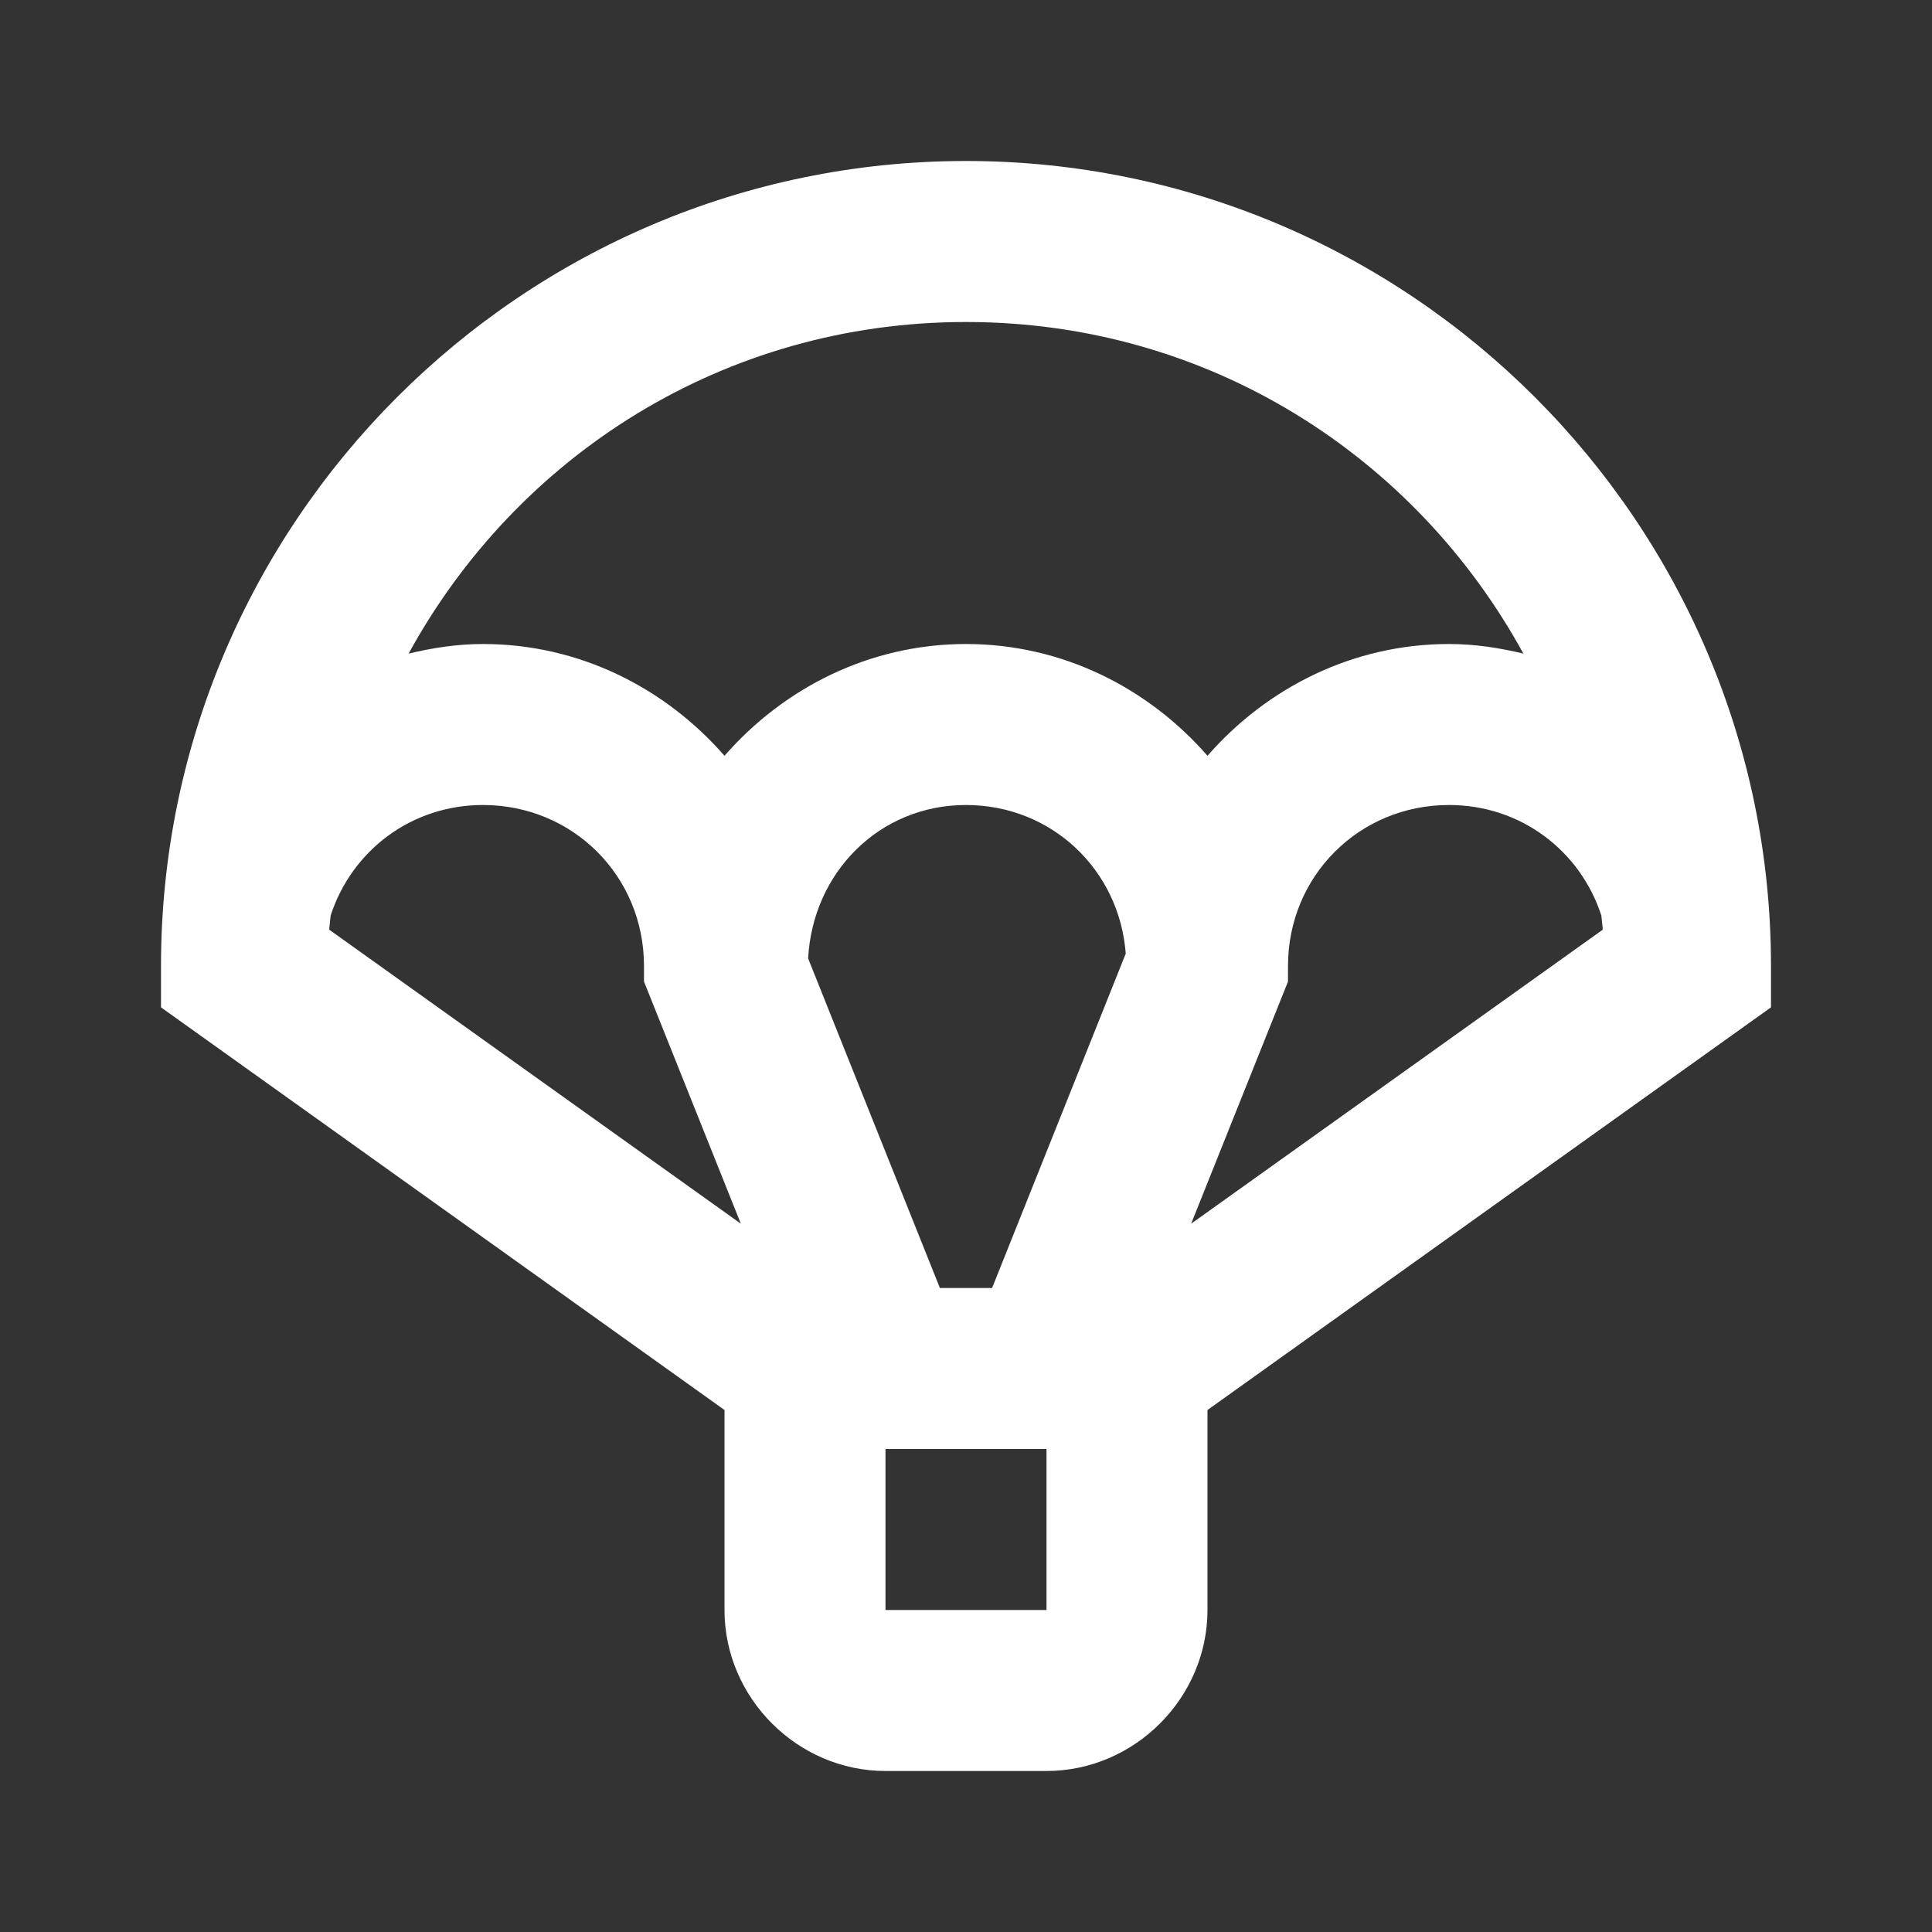 <svg xmlns="http://www.w3.org/2000/svg" x="0px" y="0px" width="22" height="22" viewBox="0 0 172 172" style=" fill:#000000;">
    <rect x="0" y="0" width="172" height="172" fill="#333333" stroke="none"/>
    <g fill="none" fill-rule="nonzero" stroke="none" stroke-width="1" stroke-linecap="butt" stroke-linejoin="miter" stroke-miterlimit="10" stroke-dasharray="" stroke-dashoffset="0" font-family="none" font-weight="none" font-size="none" text-anchor="none" style="mix-blend-mode: normal">
        <path d="M0,172v-172h172v172z" fill="none"></path>
        <g fill="#ffffff">
            <path
                d="M86,14.333c-39.498,0 -71.667,32.169 -71.667,71.667v3.681l50.167,35.847v17.805c0,7.834 6.5,14.333 14.333,14.333h14.333c7.834,0 14.333,-6.5 14.333,-14.333v-17.805l50.167,-35.847v-3.681c0,-39.498 -32.169,-71.667 -71.667,-71.667zM86,28.667c21.579,0 39.994,11.929 49.621,29.521c-2.136,-0.513 -4.335,-0.854 -6.621,-0.854c-8.58,0 -16.231,3.914 -21.5,9.952c-5.269,-6.038 -12.92,-9.952 -21.5,-9.952c-8.58,0 -16.231,3.914 -21.5,9.952c-5.269,-6.038 -12.92,-9.952 -21.5,-9.952c-2.286,0 -4.485,0.34 -6.621,0.854c9.626,-17.591 28.041,-29.521 49.621,-29.521zM43,71.667c8.003,0 14.333,6.331 14.333,14.333v1.386l8.622,21.556l-36.645,-26.175c0.025,-0.426 0.092,-0.836 0.126,-1.26c1.865,-5.74 7.146,-9.84 13.563,-9.84zM86,71.667c7.623,0 13.659,5.766 14.221,13.228l-11.898,29.772h-4.647l-11.73,-29.339c0.401,-7.626 6.316,-13.661 14.053,-13.661zM129,71.667c6.418,0 11.699,4.1 13.563,9.84c0.034,0.423 0.101,0.834 0.126,1.26l-36.645,26.175l8.622,-21.556v-1.386c0,-8.003 6.331,-14.333 14.333,-14.333zM78.833,129h14.333v14.333h-14.333z">
            </path>
        </g>
    </g>
</svg>